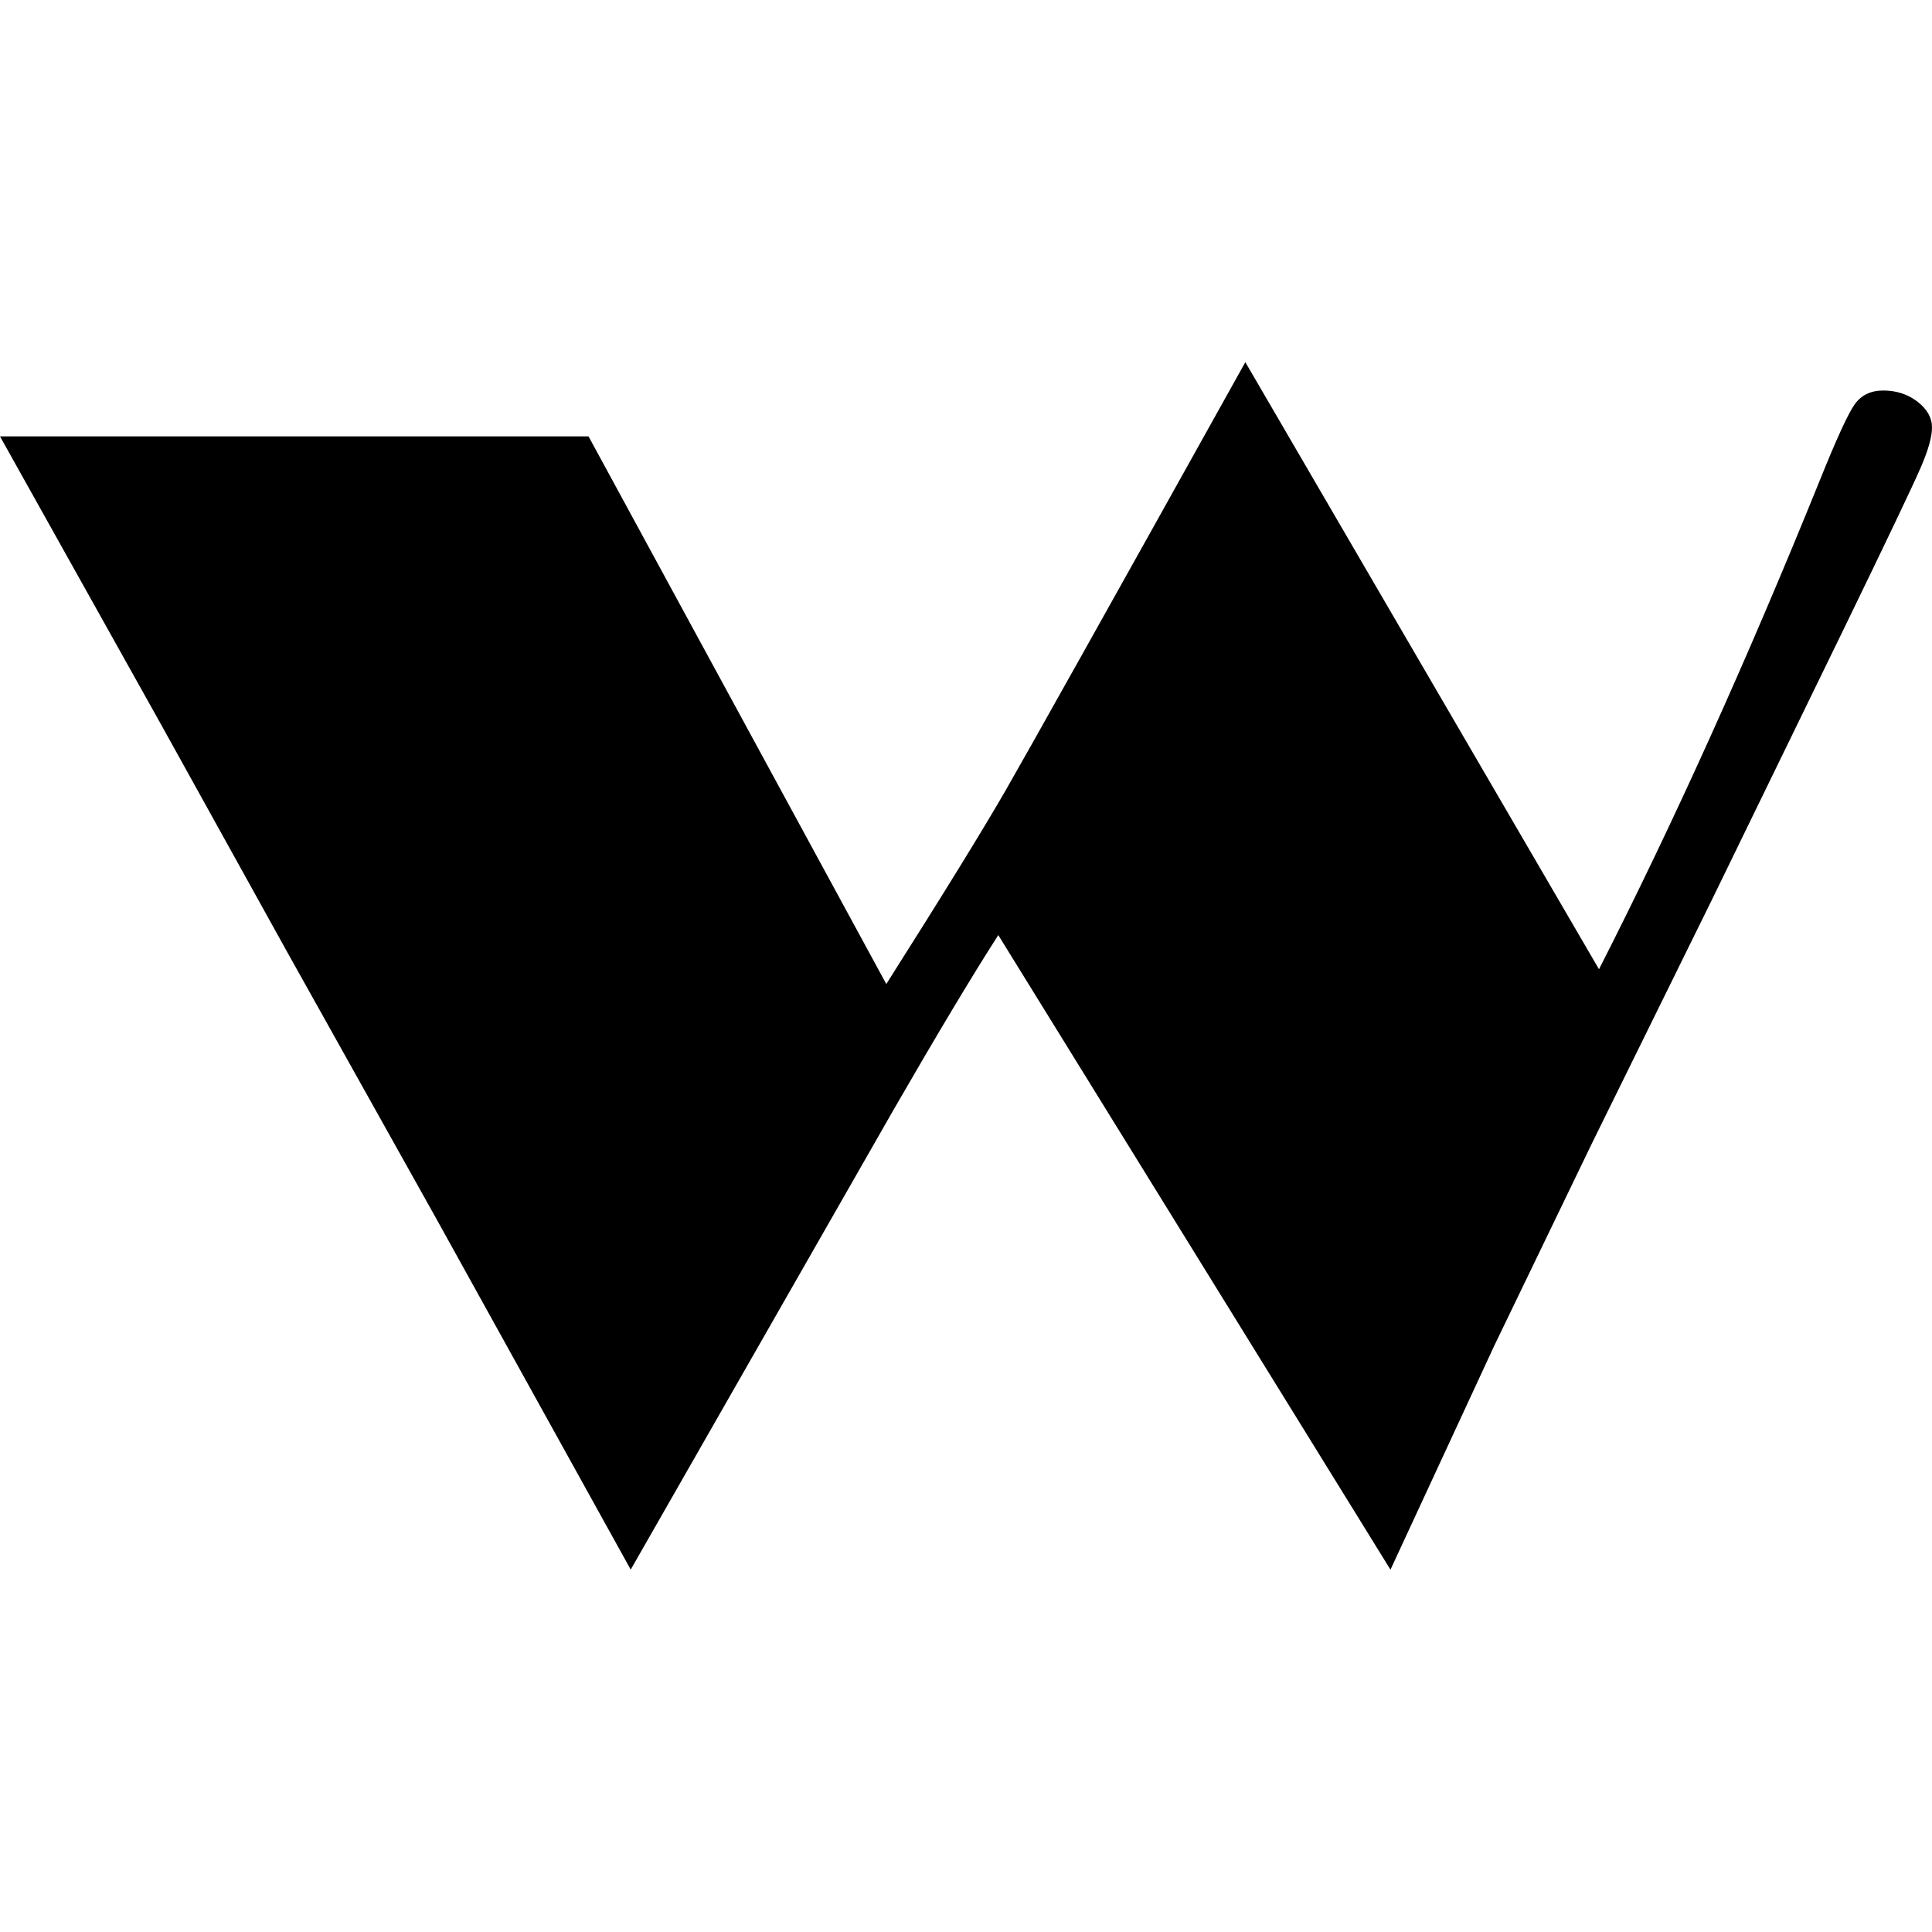 <?xml version="1.0" encoding="UTF-8"?><svg id="Layer_1" xmlns="http://www.w3.org/2000/svg" viewBox="0 0 240 240"><circle cx="120" cy="120" r="120" style="fill:none; stroke-width:0px;"/><path d="M198.63,120.41c9.24-18.15,18.36-38.33,27.34-60.51,2.14-5.33,3.62-8.56,4.44-9.69.81-1.13,1.99-1.7,3.54-1.7,1.63,0,3.05.47,4.25,1.39,1.2.93,1.8,2,1.8,3.21,0,1.13-.45,2.75-1.35,4.85-.9,2.1-4.09,8.81-9.58,20.11l-16.34,33.56-14.92,30.29-12.22,25.32-12.86,27.75-48.72-78.83c-3.26,5.08-7.59,12.31-12.99,21.67l-32.67,57.15-24.1-43.5-18.43-32.96-15.85-28.59L0,54.21h73.11l36.99,68.03c7.13-11.25,12.07-19.27,14.82-24.05,2.75-4.78,12.68-22.51,29.78-53.2l43.93,75.41Z" style="fill:#000; stroke-width:0px;"/></svg>